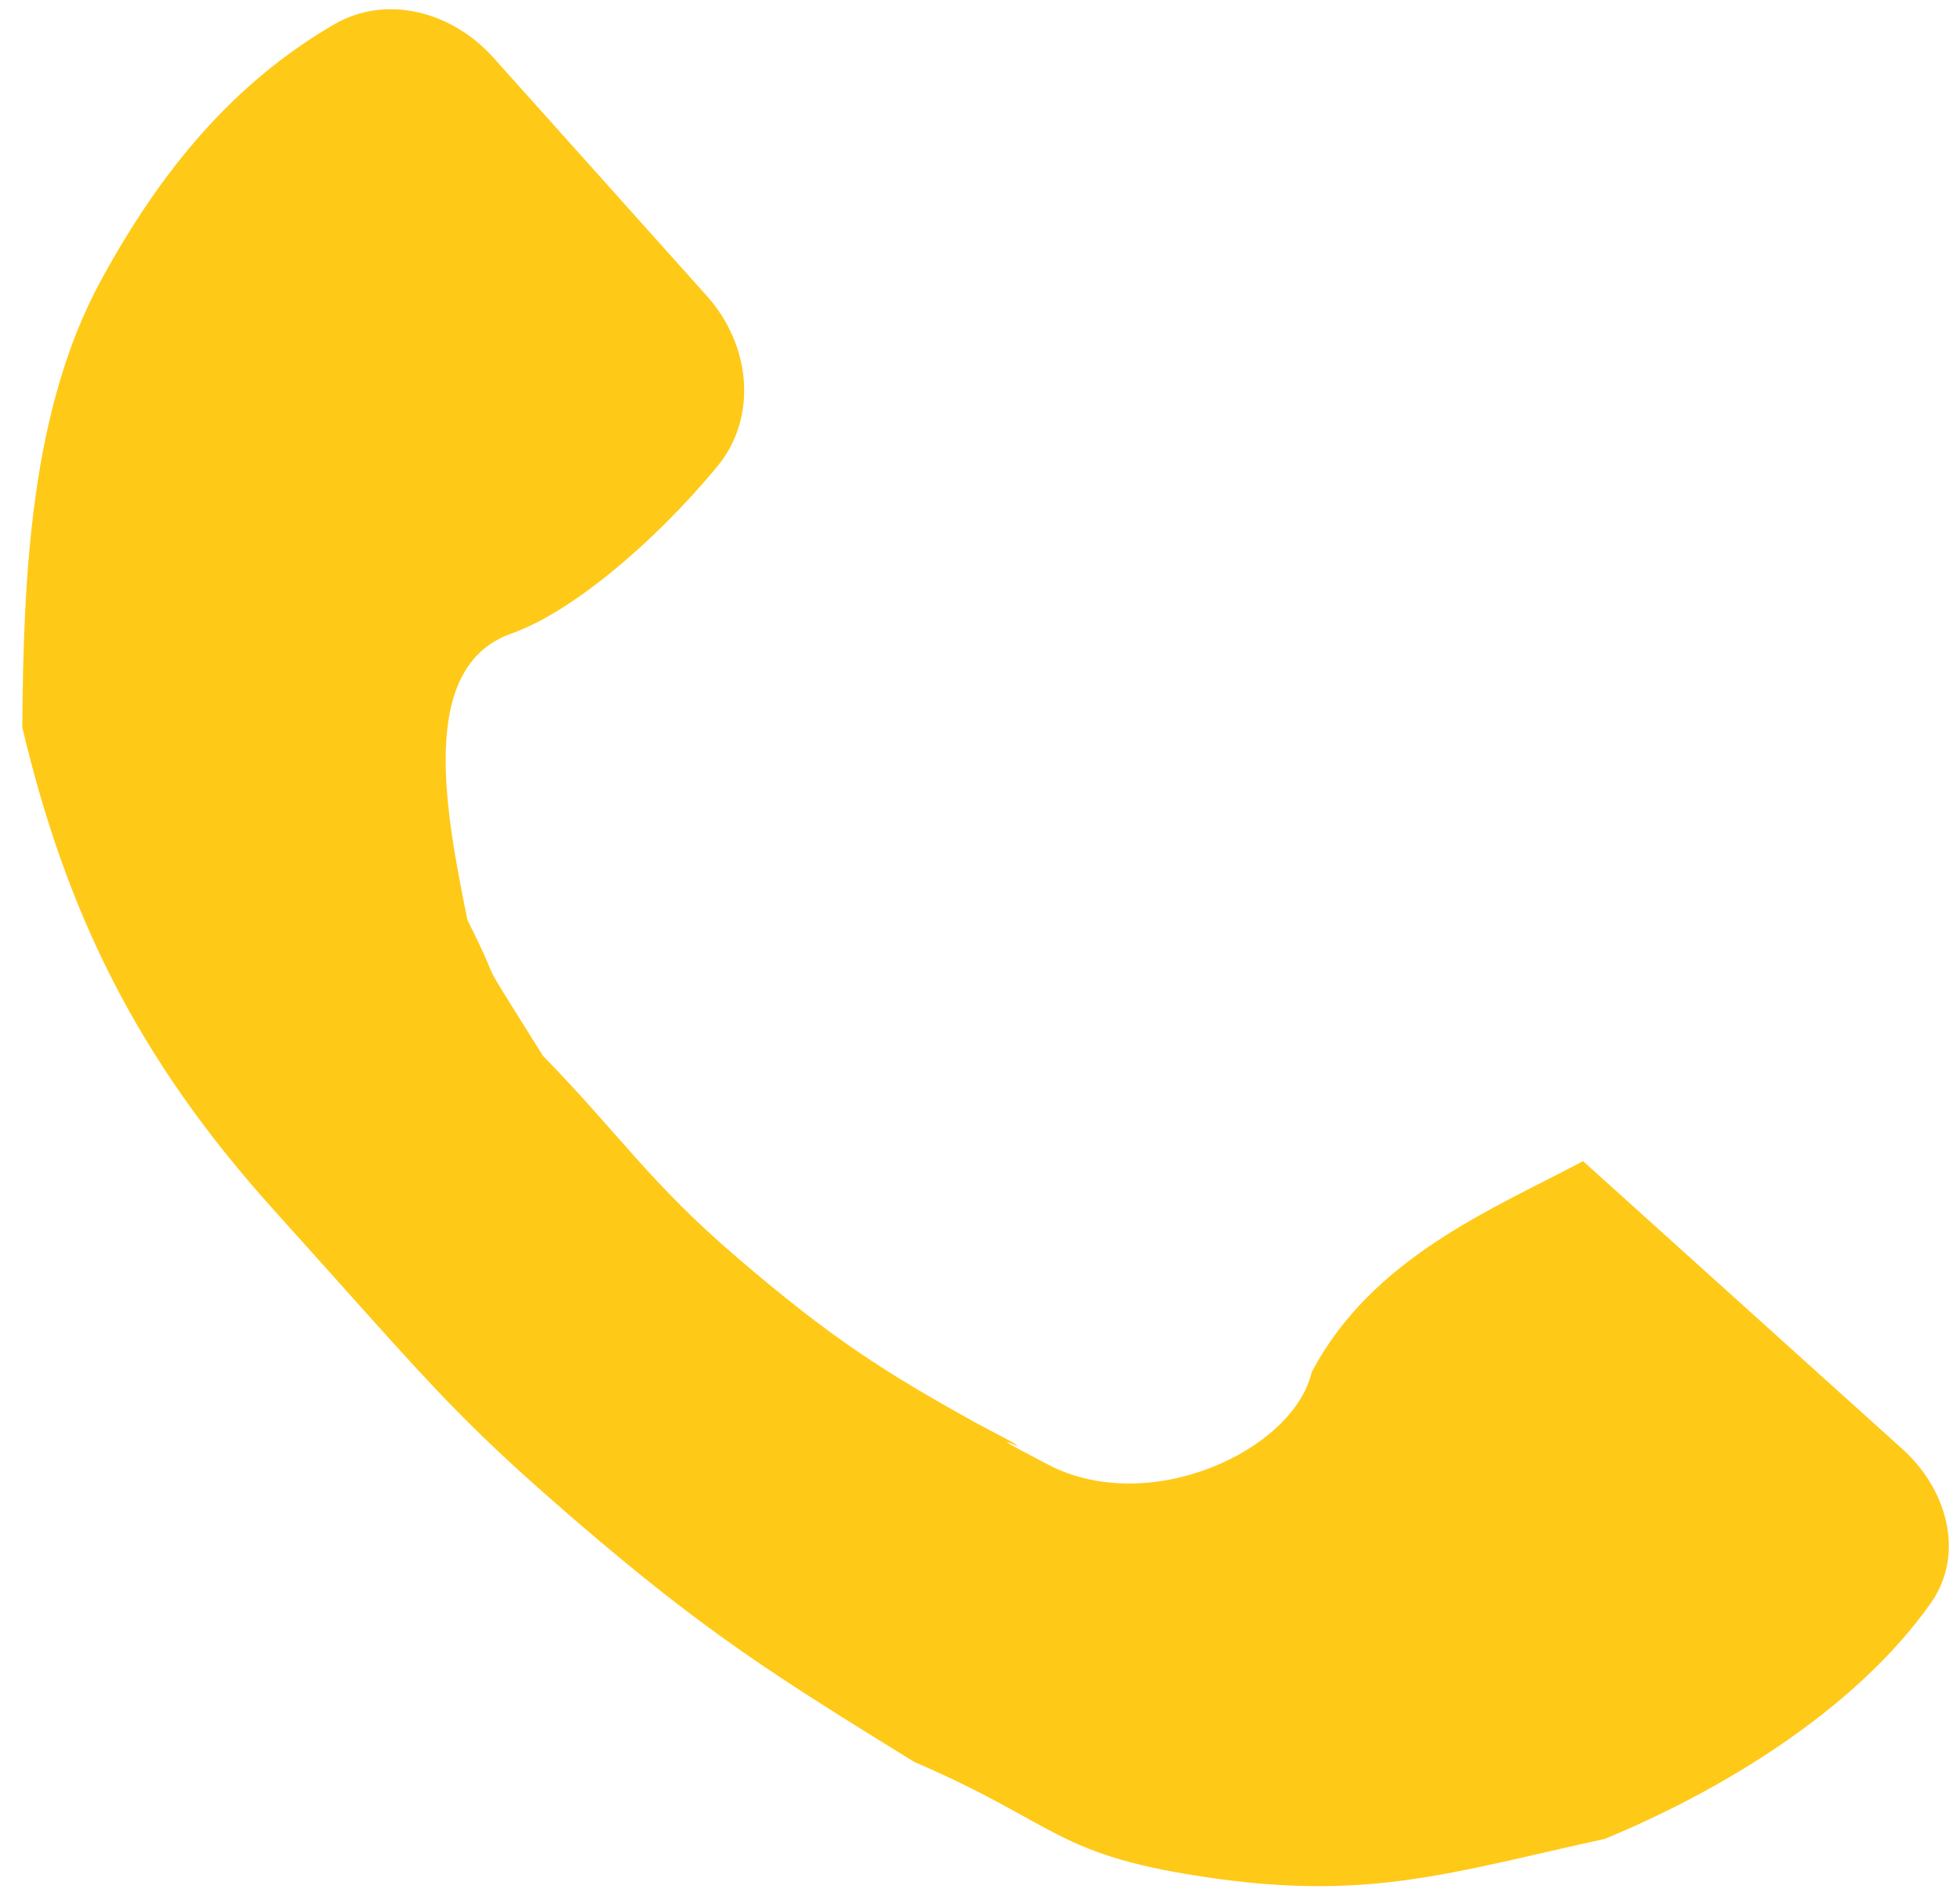 <?xml version="1.0" encoding="UTF-8"?> <svg xmlns="http://www.w3.org/2000/svg" width="65" height="63" viewBox="0 0 65 63" fill="none"> <path d="M16.36 1.908C15.004 0.394 12.827 -0.209 11.071 0.814C7.741 2.754 5.341 5.64 3.351 9.292C1.014 13.582 0.776 19.094 0.74 24.12C2.196 30.262 4.543 35.082 9.059 40.094C14.178 45.774 14.99 46.884 19.04 50.375C23.427 54.157 25.724 55.578 30.32 58.421C35.184 60.507 34.937 61.546 40.381 62.295C45.5 63 48.231 62.063 53.217 60.972C57.028 59.401 61.502 56.732 64.027 53.16C65.179 51.53 64.577 49.386 63.094 48.05L52.5 38.5C49.5 40.094 45.5 41.694 43.5 45.5C42.883 48.103 38.115 50.314 34.758 48.562C31.401 46.81 35.741 48.941 32.384 47.189C29.292 45.472 27.57 44.373 24.443 41.694C21.55 39.216 20.601 37.673 18 35C15.5 31 16.888 33.277 15.5 30.5C14.806 27.029 13.803 22.121 16.953 21.009C18.918 20.316 21.619 18.071 23.765 15.496C25.156 13.829 24.892 11.434 23.444 9.816L16.36 1.908Z" fill="#FFC917"></path> </svg> 